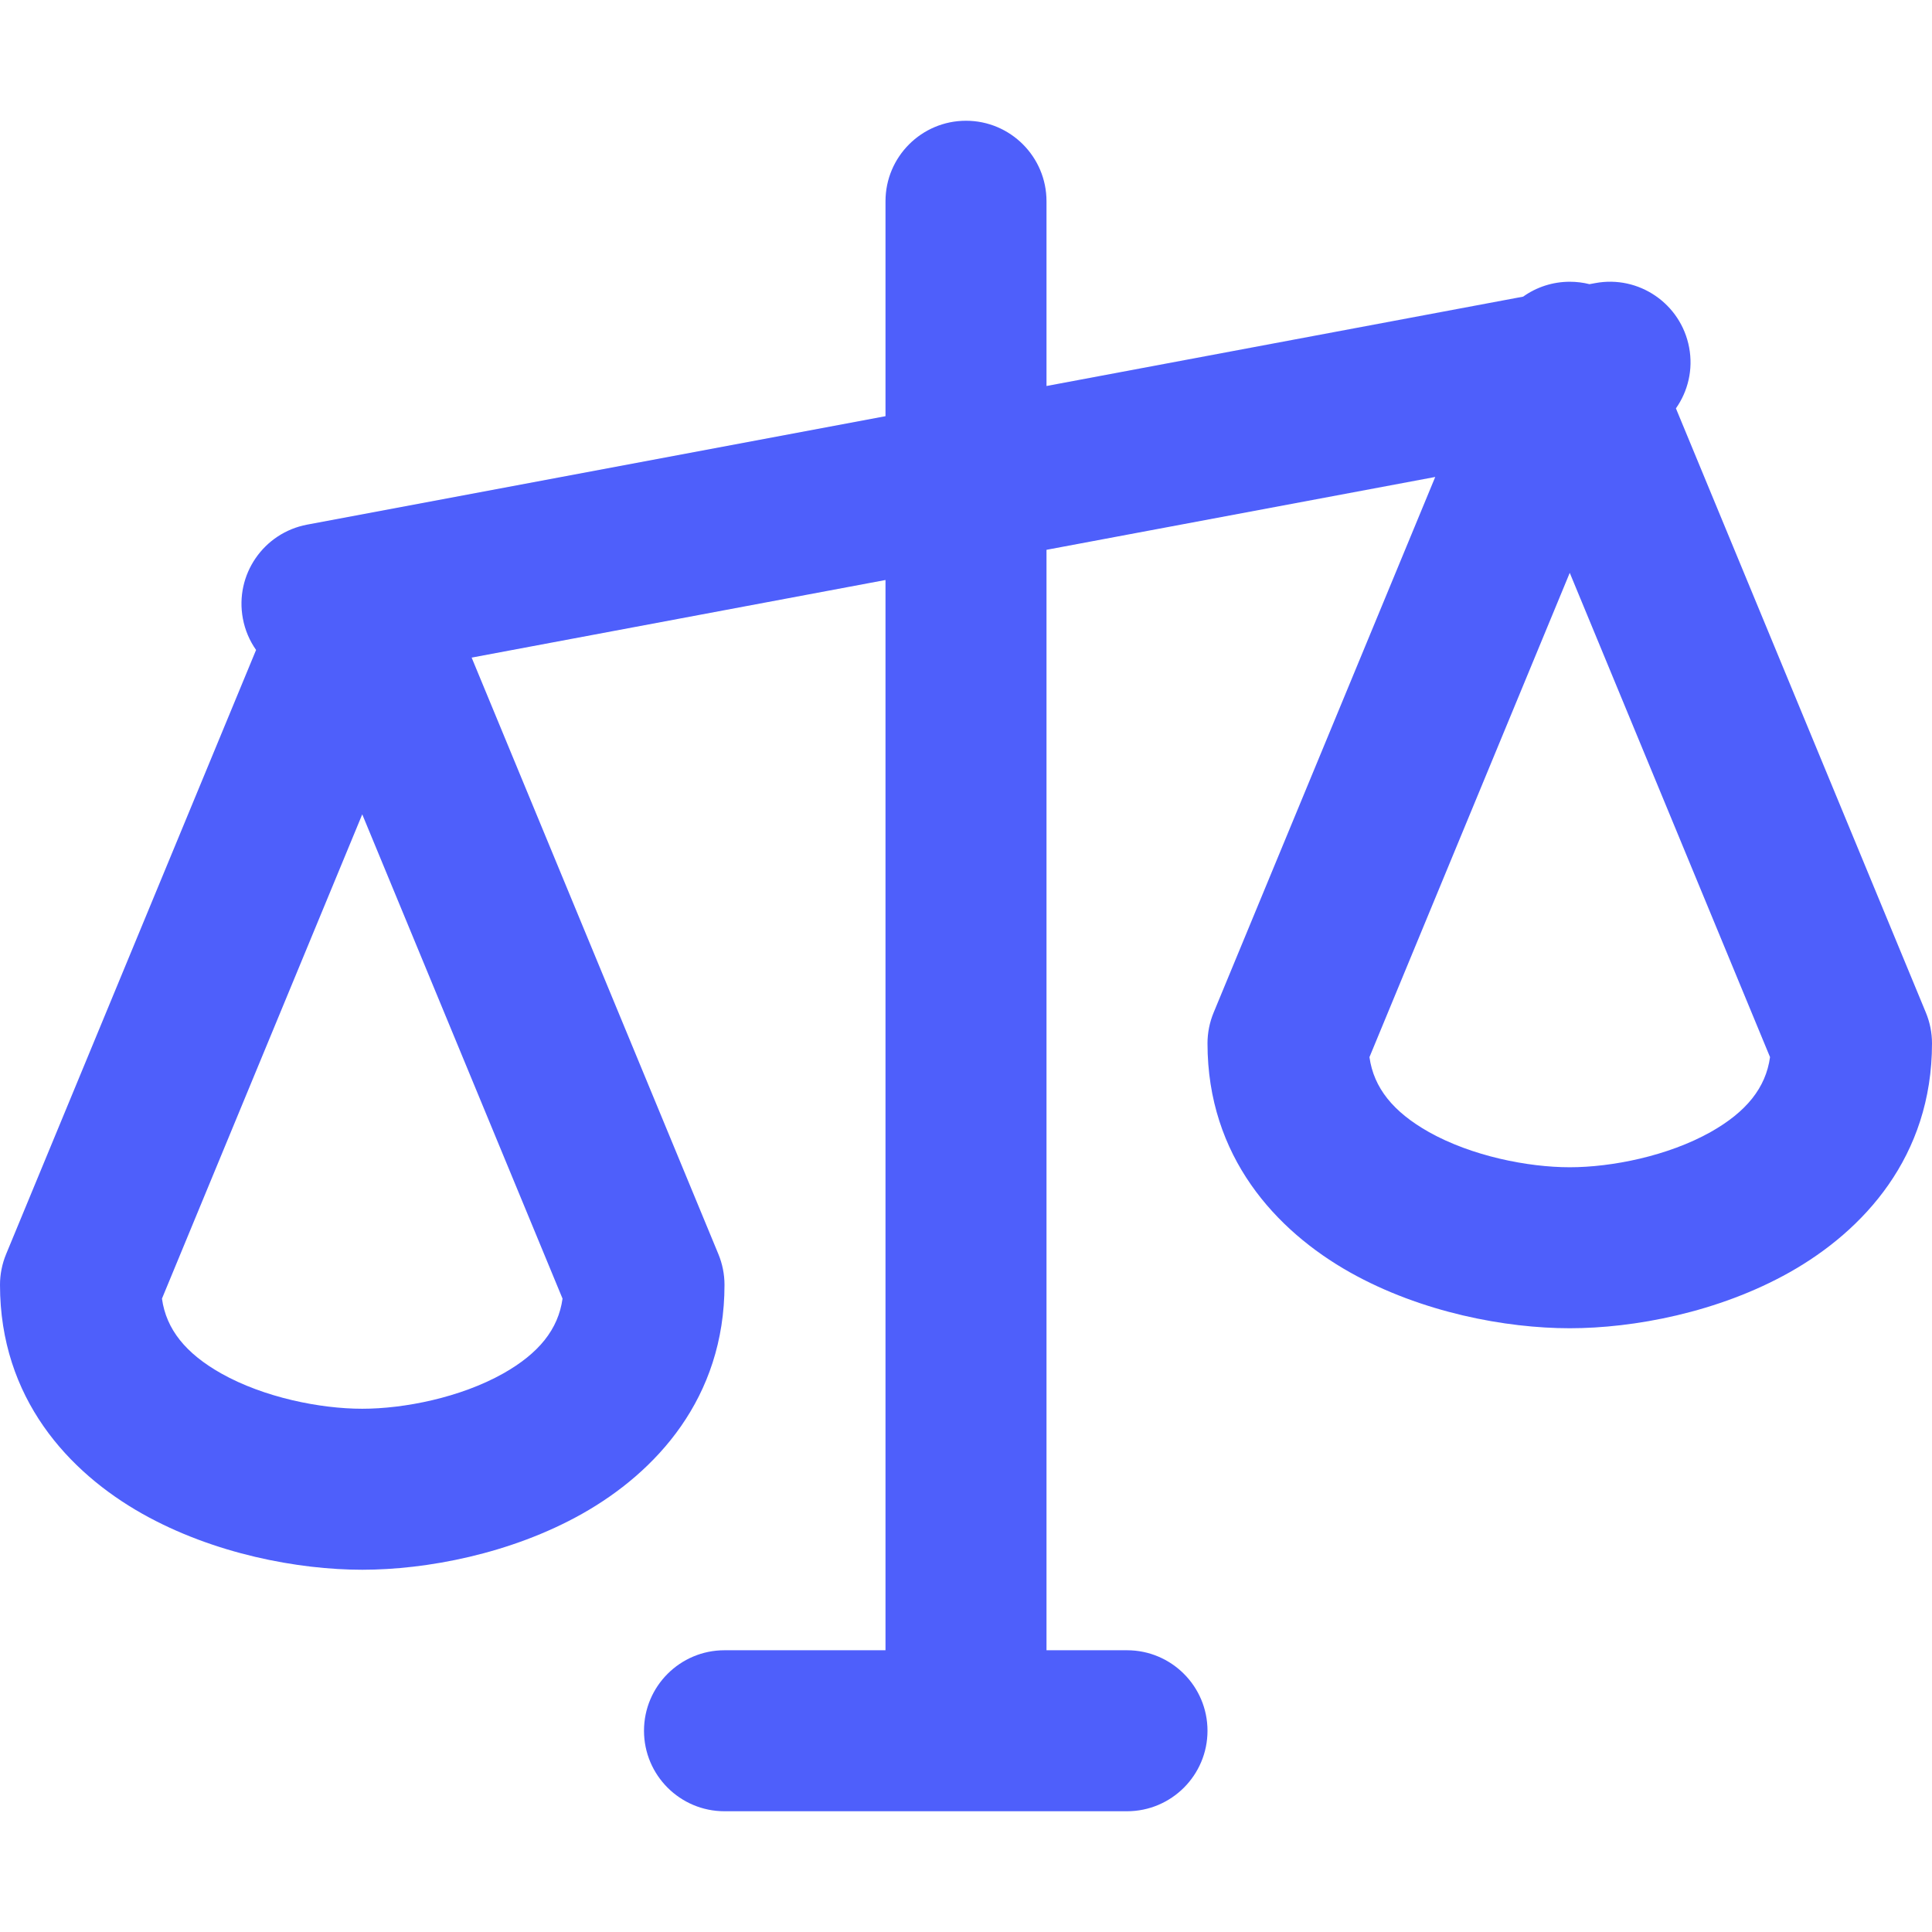 <svg width="24" height="24" viewBox="0 0 24 24" fill="none" xmlns="http://www.w3.org/2000/svg">
<path fill-rule="evenodd" clip-rule="evenodd" d="M12 1.5C12.552 1.5 13 1.948 13 2.5V4.795L18.921 3.685C19.086 3.567 19.288 3.5 19.5 3.5C19.584 3.5 19.666 3.51 19.745 3.53L19.816 3.517C20.358 3.415 20.881 3.773 20.983 4.316C21.035 4.591 20.968 4.861 20.819 5.073L23.924 12.579C23.974 12.7 24 12.83 24 12.961C24 14.369 23.148 15.288 22.233 15.804C21.343 16.305 20.292 16.5 19.5 16.5C18.708 16.5 17.657 16.305 16.767 15.804C15.852 15.288 15 14.369 15 12.961C15 12.83 15.026 12.7 15.076 12.579L17.829 5.925L13 6.83V20.5H14C14.552 20.5 15 20.948 15 21.5C15 22.052 14.552 22.5 14 22.5H12H9C8.448 22.5 8 22.052 8 21.5C8 20.948 8.448 20.5 9 20.5H11V7.205L5.859 8.169L8.924 15.579C8.974 15.7 9 15.83 9 15.961C9 17.369 8.148 18.288 7.233 18.804C6.343 19.305 5.292 19.5 4.5 19.5C3.708 19.5 2.657 19.305 1.767 18.804C0.852 18.288 0 17.369 0 15.961C0 15.83 0.026 15.7 0.076 15.579L3.181 8.074C3.101 7.96 3.044 7.829 3.017 7.684C2.915 7.141 3.273 6.619 3.816 6.517L11 5.17V2.5C11 1.948 11.448 1.5 12 1.5ZM2.012 16.132C2.065 16.513 2.306 16.812 2.749 17.062C3.281 17.361 3.979 17.5 4.5 17.5C5.021 17.5 5.719 17.361 6.251 17.062C6.694 16.812 6.935 16.513 6.988 16.132L4.5 10.116L2.012 16.132ZM17.749 14.062C17.306 13.812 17.065 13.513 17.012 13.132L19.5 7.116L21.988 13.132C21.935 13.513 21.694 13.812 21.251 14.062C20.719 14.361 20.021 14.5 19.5 14.5C18.979 14.5 18.281 14.361 17.749 14.062Z" fill="#4E5FFB"/>
</svg>
